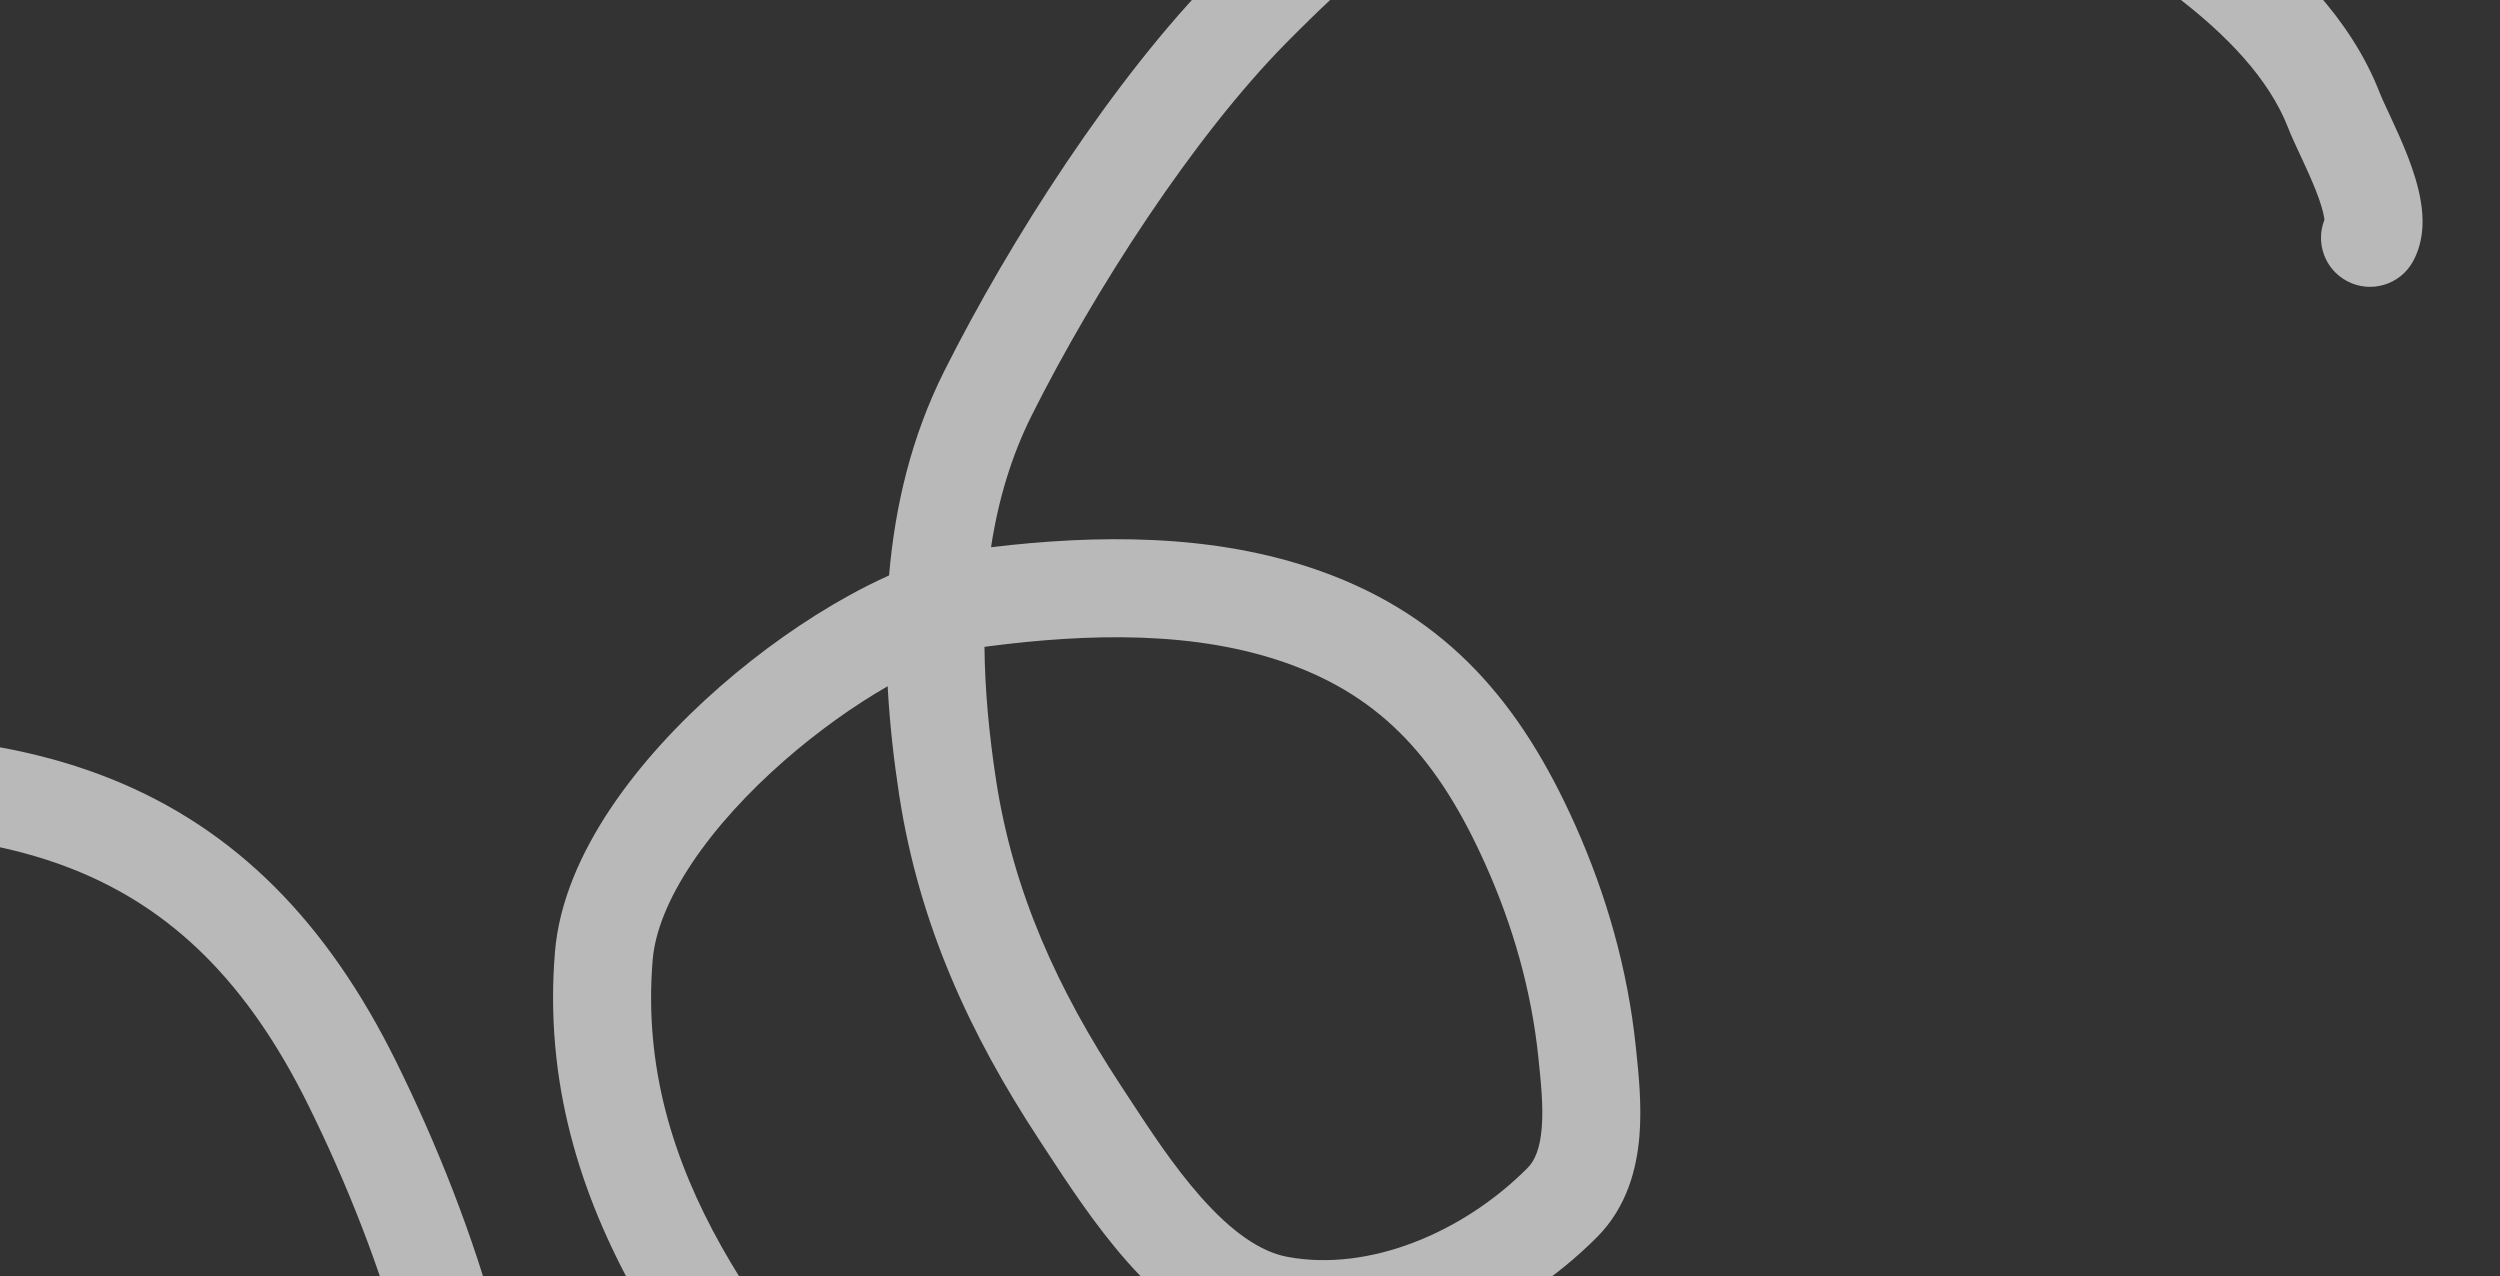 <?xml version="1.0" encoding="UTF-8"?> <svg xmlns="http://www.w3.org/2000/svg" width="1191" height="608" viewBox="0 0 1191 608" fill="none"><rect x="0" y="0" width="1191" height="608" fill="#333333" stroke="none"/><path fill-rule="evenodd" clip-rule="evenodd" d="M-663.441 566.675C-731.912 642.206 -727.698 741.504 -721.469 842.701C-720.677 855.572 -730.469 866.649 -743.34 867.441C-756.211 868.233 -767.288 858.442 -768.08 845.57L-768.121 844.911C-774.13 747.291 -781.511 627.388 -698.039 535.31C-681.802 517.398 -659.202 505.264 -635.502 497.198C-611.588 489.058 -584.979 484.522 -558.941 482.824C-532.861 481.124 -506.683 482.227 -483.425 485.762C-476.339 486.838 -469.357 488.166 -462.614 489.763C-440.175 465.14 -413.888 443.743 -382.733 428.586C-319.934 398.033 -233.187 366.777 -164.722 357.246C-77.812 345.147 -6.134 347.449 52.678 370.981C112.472 394.907 155.995 439.549 188.687 505.692C208.205 545.179 225.615 588.916 237.29 632.631C245.413 663.046 251.719 702.247 240.922 739.135C240.308 741.232 239.607 744.406 238.531 749.271C238.368 750.007 238.197 750.781 238.016 751.597C236.76 757.264 235.18 764.206 233.186 771.072C231.233 777.797 228.605 785.448 224.935 792.289C221.582 798.538 215.478 807.728 204.81 812.528C193.051 817.819 179.228 812.576 173.936 800.816C169.026 789.903 173.188 777.213 183.21 771.214C183.369 770.957 183.562 770.626 183.785 770.211C185.206 767.562 186.76 763.489 188.34 758.048C189.88 752.747 191.185 747.079 192.425 741.488C192.579 740.791 192.737 740.075 192.897 739.347C193.899 734.794 195.006 729.768 196.104 726.017C203.254 701.588 199.617 672.554 192.173 644.681C181.433 604.468 165.235 563.634 146.823 526.384C118.035 468.139 82.172 433.082 35.329 414.338C-12.497 395.201 -74.707 391.864 -158.283 403.499C-220.236 412.123 -302.109 441.293 -362.302 470.578C-382.08 480.201 -399.821 493.19 -415.871 508.637C-372.961 534.118 -327.831 567.375 -298.238 613.096C-262.891 667.708 -261.002 722.056 -275.452 782.845C-283.871 818.263 -297.283 852.506 -316.783 884.314C-317.074 884.789 -317.37 885.273 -317.672 885.765C-323.557 895.379 -331.429 908.239 -341.241 919.092C-351.681 930.64 -366.465 942.385 -386.592 945.106C-440.261 952.36 -504.632 938.156 -544.246 893.992C-563.546 872.476 -569.65 843.586 -571.423 818.222C-573.039 795.095 -571.223 771.123 -569.799 752.317C-569.641 750.232 -569.488 748.21 -569.344 746.26C-565.002 687.092 -552.523 630.599 -522.35 575.609C-514.15 560.664 -505.166 545.725 -495.244 531.248C-513.838 528.786 -534.819 528.049 -555.903 529.424C-578.865 530.921 -601.279 534.879 -620.456 541.406C-639.847 548.006 -654.406 556.708 -663.441 566.675ZM-447.234 544.412C-459.718 561.04 -471.025 579.148 -481.409 598.073C-507.466 645.562 -518.761 695.046 -522.771 749.679C-522.916 751.662 -523.066 753.662 -523.218 755.676C-524.662 774.92 -526.202 795.447 -524.838 814.966C-523.308 836.856 -518.33 852.947 -509.483 862.811C-483.098 892.225 -436.062 904.669 -392.848 898.828C-388.075 898.183 -382.603 895.209 -375.882 887.775C-369.042 880.209 -363.153 870.603 -356.618 859.943L-356.596 859.907C-339.942 832.741 -328.285 803.178 -320.885 772.045C-308.369 719.394 -311.089 679.186 -337.442 638.47C-362.513 599.736 -403.117 569.924 -446.071 545.064C-446.448 544.847 -446.835 544.629 -447.234 544.412ZM182.682 771.969C182.682 771.966 182.715 771.922 182.784 771.847C182.718 771.935 182.683 771.972 182.682 771.969Z" fill="white" fill-opacity="0.66"></path><path fill-rule="evenodd" clip-rule="evenodd" d="M310.927 457.342C302.52 558.942 366.262 635.197 432.76 711.733C441.217 721.468 440.182 736.215 430.448 744.673C420.713 753.131 405.965 752.096 397.508 742.361L397.075 741.863C332.928 668.032 254.138 577.349 264.387 453.491C266.381 429.397 276.939 406.019 290.844 385.201C304.875 364.195 323.237 344.409 342.872 327.224C362.538 310.011 383.988 294.965 404.599 283.623C410.879 280.168 417.228 276.974 423.551 274.141C426.385 240.948 434.237 207.975 449.746 176.994C481.009 114.545 530.853 36.973 579.399 -12.236C641.025 -74.702 699.319 -116.473 760.314 -133.567C822.328 -150.945 884.028 -141.984 950.209 -109.368C989.719 -89.897 1030.14 -65.77 1066 -38.173C1090.95 -18.972 1119.79 8.308 1133.66 44.156C1134.45 46.193 1135.82 49.14 1137.93 53.655C1138.25 54.338 1138.58 55.057 1138.93 55.814C1141.38 61.077 1144.35 67.548 1146.95 74.21C1149.49 80.736 1152.05 88.408 1153.3 96.07C1154.44 103.07 1155.19 114.077 1149.64 124.376C1143.52 135.729 1129.36 139.974 1118.01 133.859C1107.47 128.183 1103.06 115.579 1107.36 104.721C1107.33 104.42 1107.29 104.041 1107.21 103.575C1106.73 100.609 1105.48 96.43 1103.43 91.15C1101.43 86.006 1099.01 80.714 1096.6 75.521C1096.3 74.874 1095.99 74.21 1095.67 73.534C1093.7 69.311 1091.52 64.649 1090.11 61.003C1080.92 37.264 1060.38 16.431 1037.52 -1.165C1004.53 -26.552 966.837 -49.111 929.565 -67.48C871.287 -96.201 821.498 -102.214 772.915 -88.6C723.314 -74.7 671.905 -39.509 612.643 20.561C568.715 65.089 521.47 138.041 491.505 197.899C481.659 217.567 475.477 238.667 472.133 260.691C521.692 254.816 577.743 253.764 629.041 272.055C690.315 293.903 724.873 335.893 750.377 392.933C765.237 426.167 775.42 461.505 779.289 498.614C779.347 499.168 779.406 499.732 779.466 500.306C780.643 511.517 782.216 526.513 781.029 541.095C779.767 556.612 775.176 574.926 760.855 589.328C722.668 627.73 662.934 655.609 604.628 644.649C576.221 639.31 553.804 620.092 536.969 601.037C521.619 583.663 508.48 563.531 498.172 547.737C497.029 545.986 495.921 544.288 494.848 542.654C462.306 493.047 437.85 440.616 428.352 378.615C425.77 361.765 423.815 344.443 422.884 326.917C406.629 336.272 389.527 348.449 373.628 362.364C356.312 377.519 340.929 394.295 329.677 411.139C318.3 428.172 312.036 443.935 310.927 457.342ZM469 308.164C469.204 328.956 471.243 350.207 474.512 371.544C482.715 425.087 503.848 471.235 533.895 517.039C534.986 518.702 536.083 520.38 537.188 522.071C547.747 538.224 559.01 555.454 571.966 570.118C586.494 586.562 600.233 596.307 613.255 598.754C652.089 606.054 696.993 587.322 727.741 556.4C731.137 552.985 733.672 547.296 734.484 537.307C735.312 527.142 734.143 515.936 732.847 503.499L732.842 503.457C729.538 471.764 720.808 441.208 707.746 411.995C685.655 362.59 659.04 332.33 613.357 316.042C569.897 300.545 519.535 301.579 470.319 307.974C469.888 308.03 469.448 308.093 469 308.164ZM1107.4 105.642C1107.4 105.639 1107.4 105.584 1107.41 105.483C1107.41 105.593 1107.41 105.644 1107.4 105.642Z" fill="white" fill-opacity="0.66"></path></svg> 